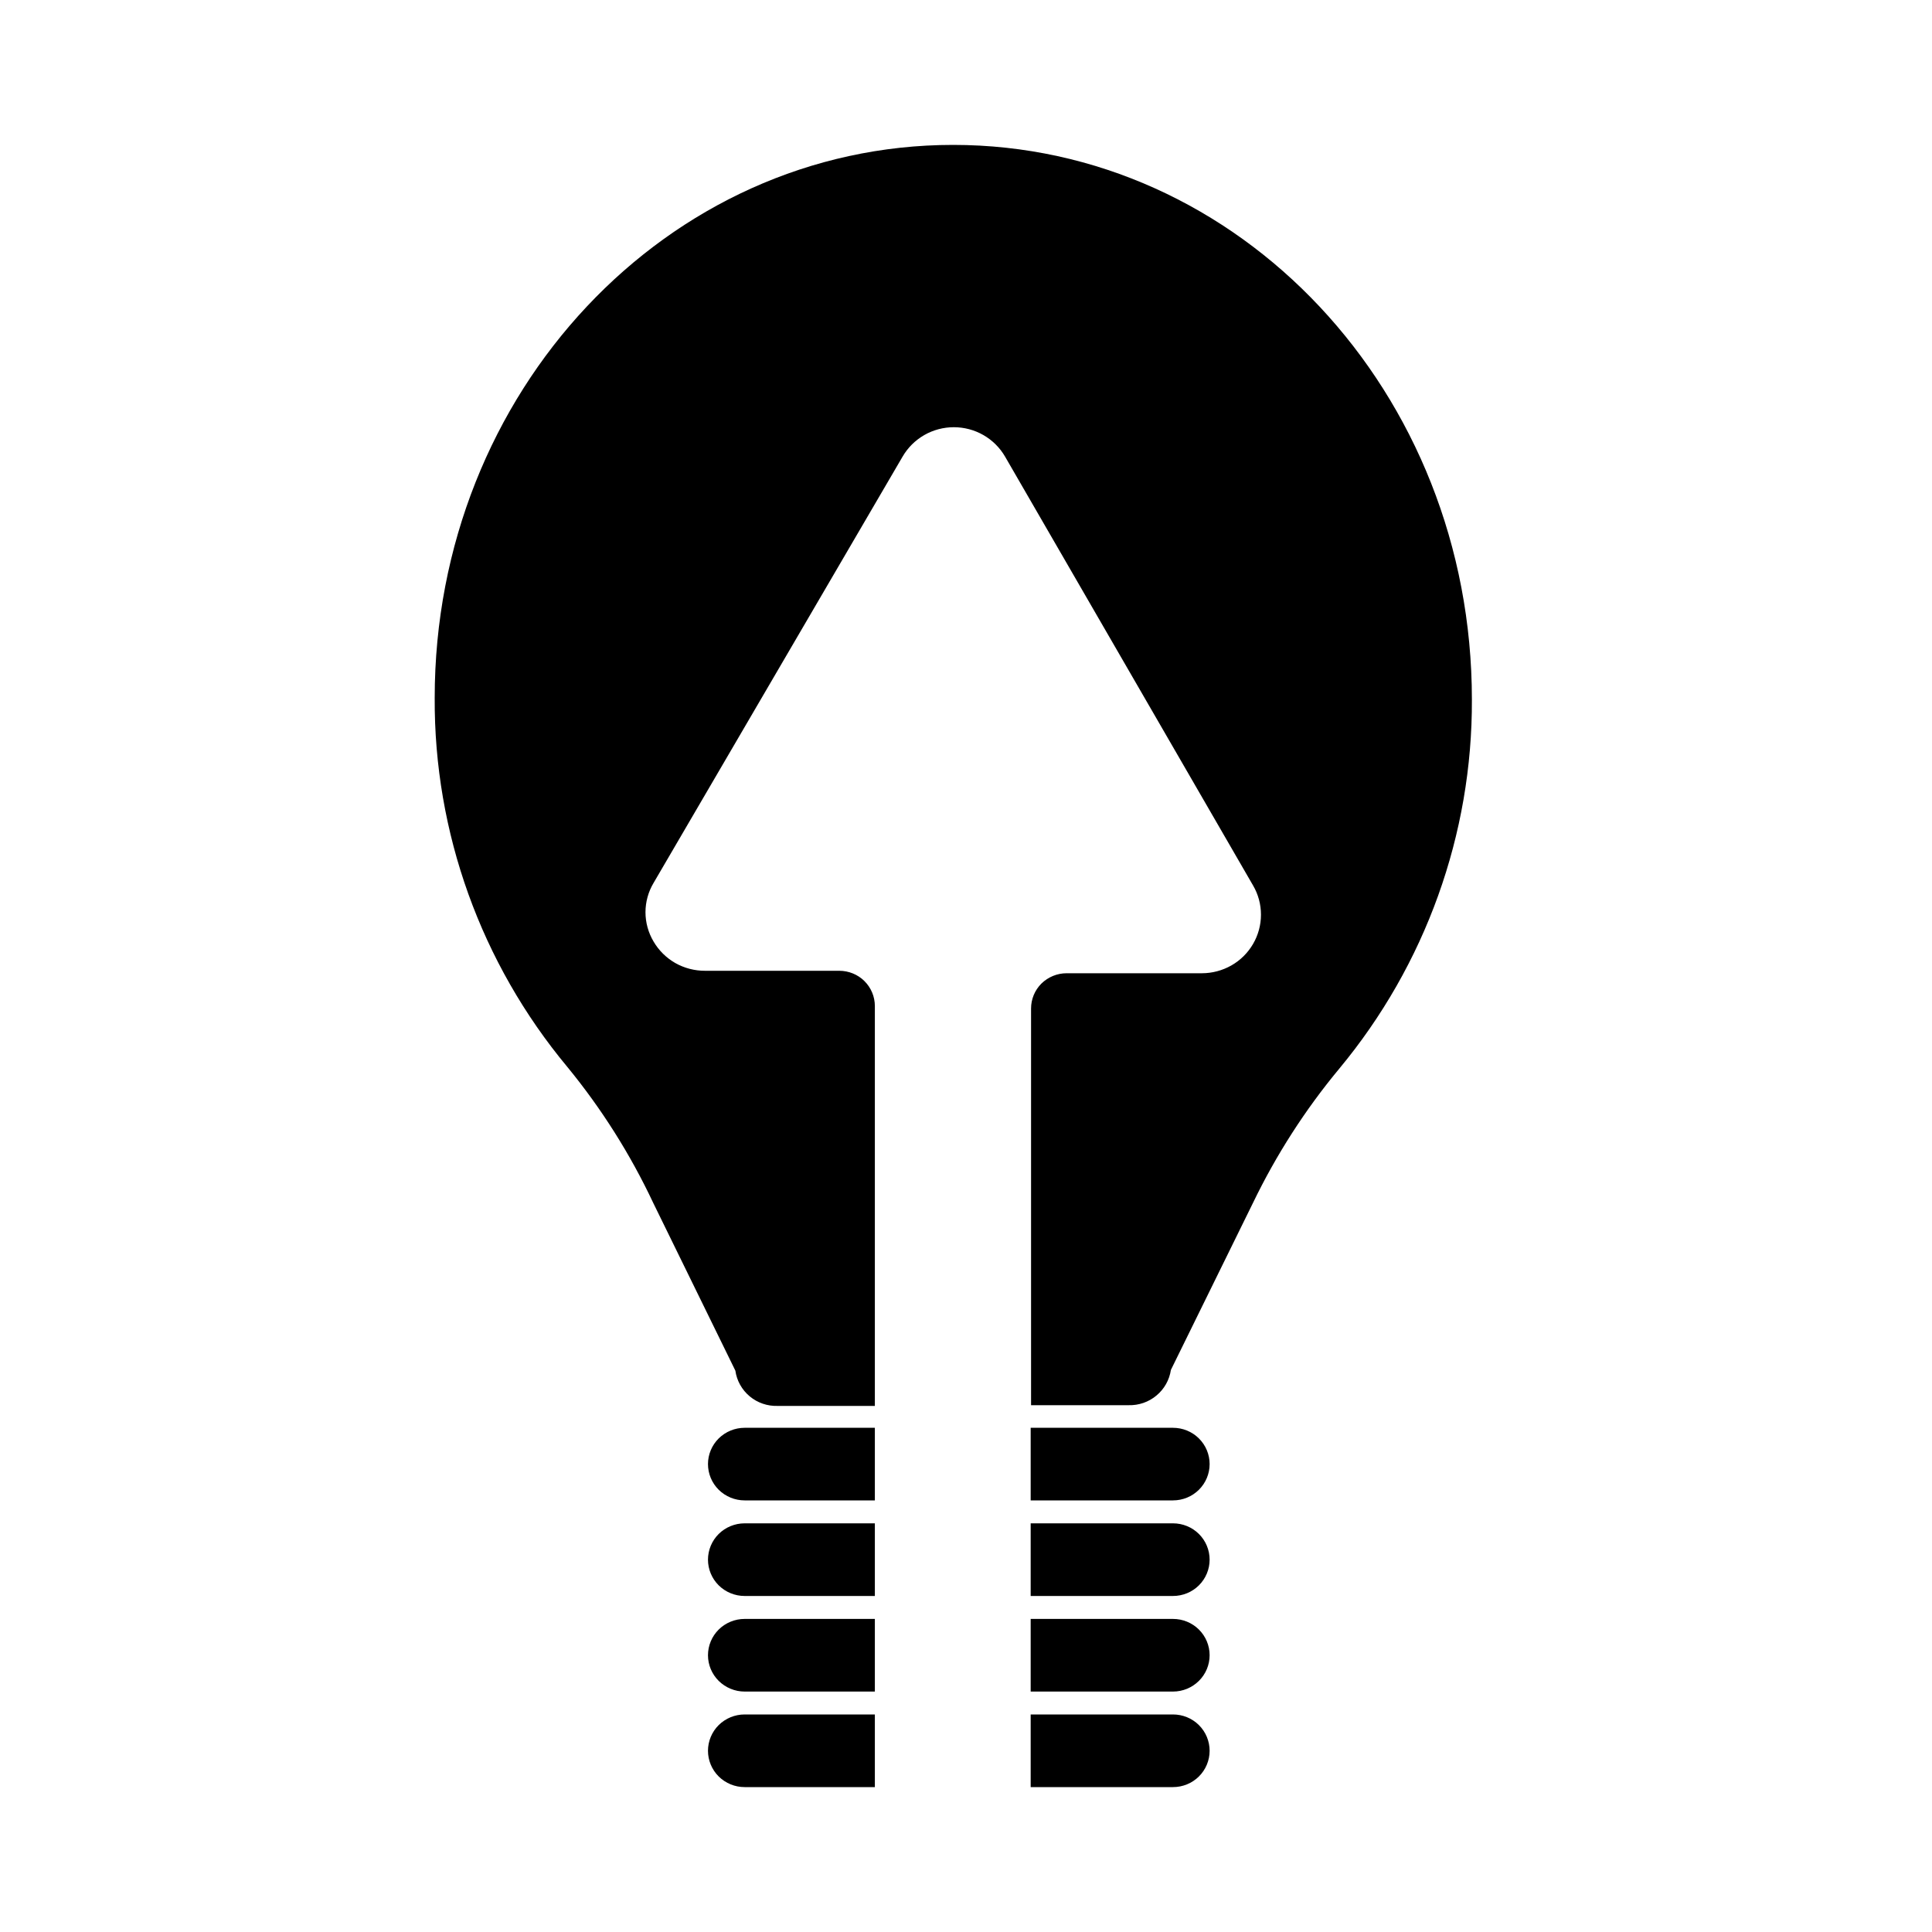 <svg width="40" height="40" viewBox="0 0 40 40" fill="none" xmlns="http://www.w3.org/2000/svg">
<path d="M24.285 35.496H21.339V37H24.285C24.487 37 24.68 36.921 24.822 36.78C24.964 36.639 25.044 36.447 25.044 36.248C25.044 36.049 24.964 35.857 24.822 35.716C24.68 35.575 24.487 35.496 24.285 35.496V35.496Z" fill="black"/>
<path d="M15.417 35.022H18.113V33.518H15.417C15.216 33.518 15.023 33.597 14.88 33.738C14.738 33.879 14.658 34.07 14.658 34.27C14.658 34.469 14.738 34.66 14.88 34.801C15.023 34.942 15.216 35.022 15.417 35.022V35.022Z" fill="black"/>
<path d="M18.113 35.496H15.417C15.216 35.496 15.023 35.575 14.88 35.716C14.738 35.857 14.658 36.049 14.658 36.248C14.658 36.447 14.738 36.639 14.88 36.78C15.023 36.921 15.216 37 15.417 37H18.113V35.496Z" fill="black"/>
<path d="M15.417 33.043H18.113V31.539H15.417C15.216 31.539 15.023 31.618 14.88 31.759C14.738 31.9 14.658 32.092 14.658 32.291C14.658 32.49 14.738 32.682 14.88 32.823C15.023 32.964 15.216 33.043 15.417 33.043V33.043Z" fill="black"/>
<path d="M15.417 31.064H18.113V29.561H15.417C15.216 29.561 15.023 29.64 14.88 29.781C14.738 29.922 14.658 30.113 14.658 30.312C14.658 30.512 14.738 30.703 14.88 30.844C15.023 30.985 15.216 31.064 15.417 31.064V31.064Z" fill="black"/>
<path d="M19.733 3C13.818 3 9 8.111 9 14.448C8.985 17.236 9.957 19.941 11.748 22.092C12.454 22.953 13.05 23.897 13.523 24.902L15.225 28.378C15.254 28.585 15.36 28.775 15.522 28.91C15.684 29.045 15.89 29.115 16.102 29.108H18.113V20.829C18.113 20.635 18.035 20.449 17.897 20.312C17.759 20.175 17.571 20.099 17.376 20.099H14.599C14.383 20.1 14.17 20.045 13.982 19.939C13.795 19.832 13.639 19.678 13.531 19.493C13.422 19.309 13.364 19.1 13.364 18.887C13.364 18.674 13.422 18.464 13.531 18.281L18.687 9.454C18.794 9.269 18.949 9.115 19.135 9.008C19.321 8.901 19.533 8.845 19.748 8.845C19.963 8.845 20.175 8.901 20.361 9.008C20.547 9.115 20.702 9.269 20.809 9.454L25.943 18.332C26.051 18.516 26.107 18.725 26.107 18.938C26.107 19.151 26.05 19.36 25.943 19.544C25.835 19.729 25.681 19.882 25.495 19.988C25.308 20.094 25.097 20.15 24.883 20.15H22.083C21.888 20.15 21.701 20.227 21.562 20.363C21.424 20.5 21.347 20.686 21.347 20.88V29.093H23.365C23.576 29.099 23.782 29.028 23.943 28.893C24.105 28.759 24.211 28.57 24.242 28.363L25.943 24.902C26.422 23.91 27.02 22.978 27.726 22.128C29.514 19.976 30.485 17.272 30.474 14.484C30.474 8.111 25.656 3 19.733 3Z" fill="black"/>
<path d="M24.285 29.561H21.339V31.064H24.285C24.487 31.064 24.68 30.985 24.822 30.844C24.964 30.703 25.044 30.512 25.044 30.312C25.044 30.113 24.964 29.922 24.822 29.781C24.68 29.64 24.487 29.561 24.285 29.561V29.561Z" fill="black"/>
<path d="M24.285 33.518H21.339V35.022H24.285C24.487 35.022 24.68 34.942 24.822 34.801C24.964 34.66 25.044 34.469 25.044 34.27C25.044 34.07 24.964 33.879 24.822 33.738C24.68 33.597 24.487 33.518 24.285 33.518V33.518Z" fill="black"/>
<path d="M24.285 31.539H21.339V33.043H24.285C24.487 33.043 24.68 32.964 24.822 32.823C24.964 32.682 25.044 32.49 25.044 32.291C25.044 32.092 24.964 31.9 24.822 31.759C24.68 31.618 24.487 31.539 24.285 31.539V31.539Z" fill="black"/>
</svg>
